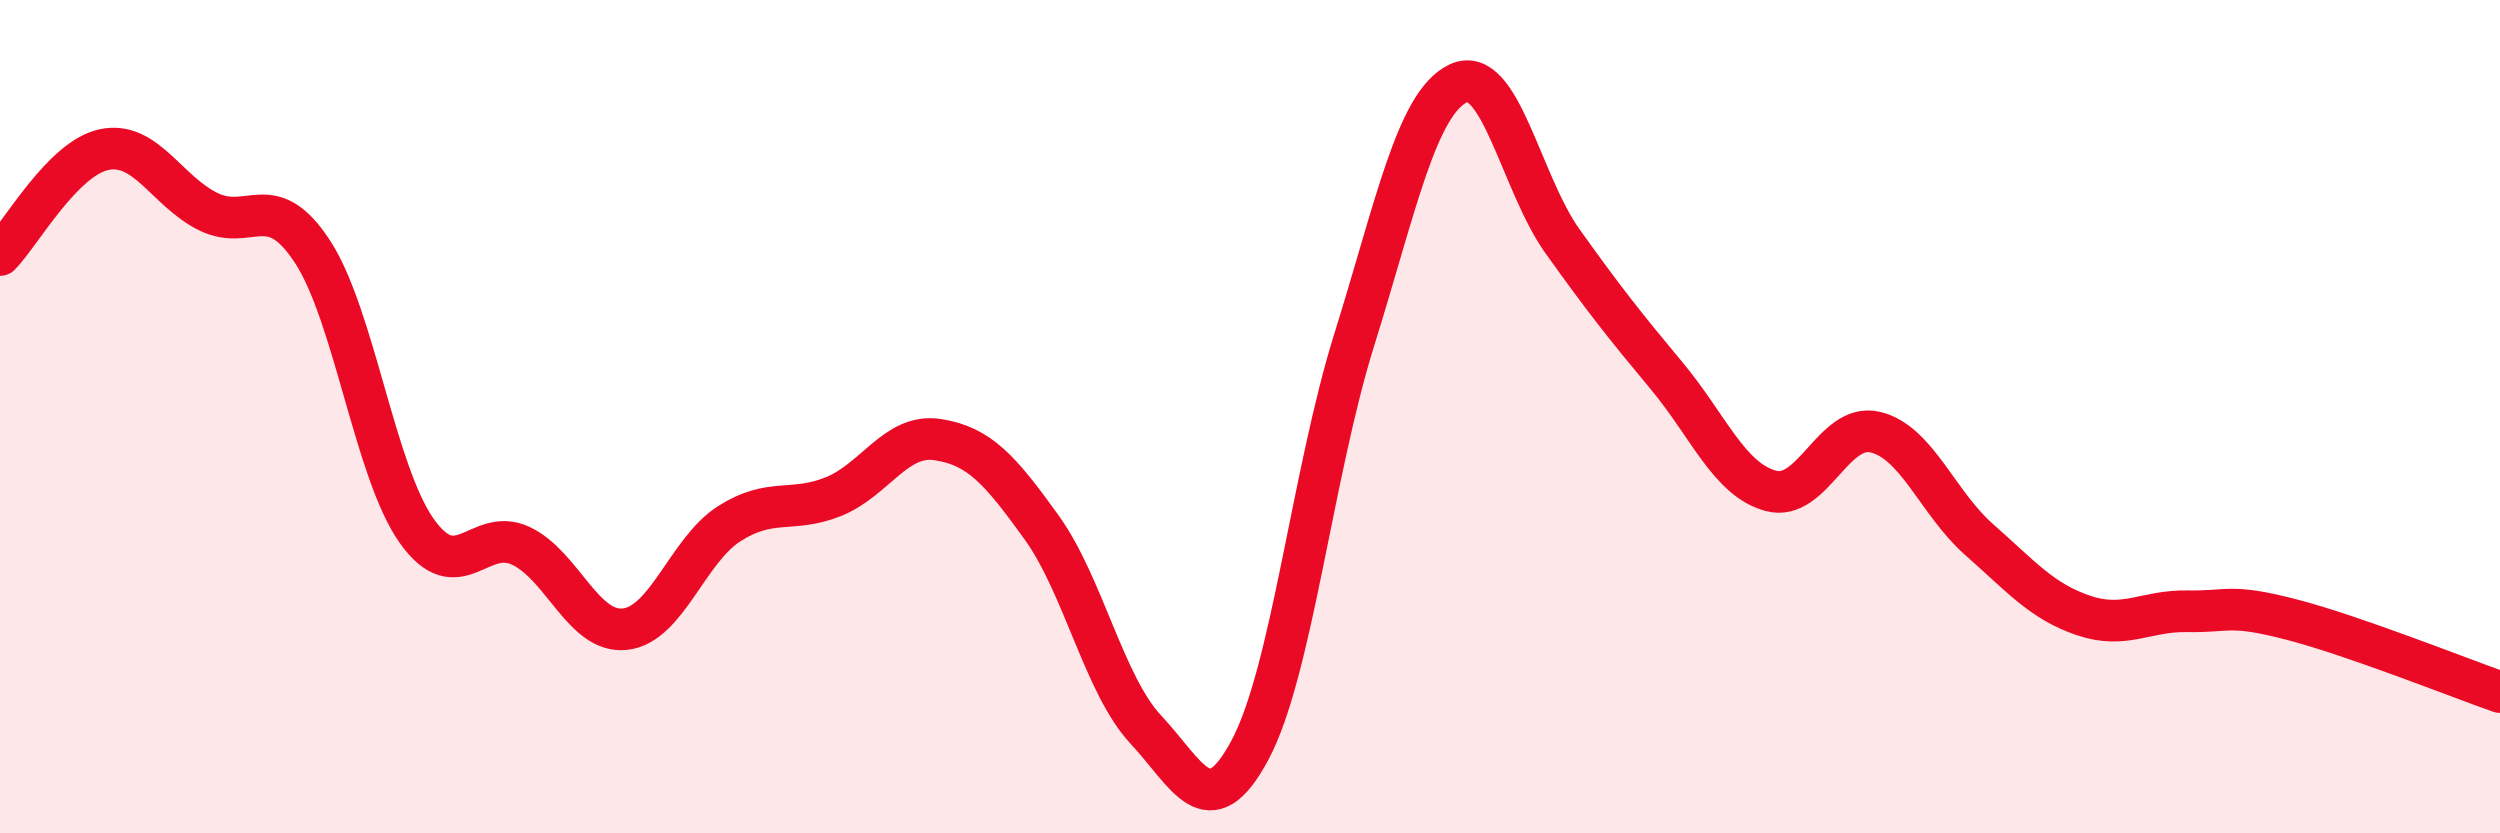 
    <svg width="60" height="20" viewBox="0 0 60 20" xmlns="http://www.w3.org/2000/svg">
      <path
        d="M 0,6.12 C 0.5,5.61 1.5,3.8 2.5,3.59 C 3.5,3.38 4,4.59 5,5.08 C 6,5.57 6.5,4.51 7.5,6.04 C 8.5,7.57 9,11.33 10,12.74 C 11,14.15 11.5,12.63 12.5,13.1 C 13.5,13.57 14,15.21 15,15.1 C 16,14.99 16.5,13.21 17.5,12.57 C 18.5,11.93 19,12.32 20,11.92 C 21,11.52 21.5,10.4 22.5,10.55 C 23.5,10.7 24,11.27 25,12.66 C 26,14.05 26.5,16.44 27.5,17.51 C 28.5,18.58 29,19.87 30,18 C 31,16.13 31.5,11.36 32.5,8.16 C 33.5,4.96 34,2.47 35,2 C 36,1.53 36.5,4.39 37.5,5.79 C 38.5,7.19 39,7.82 40,9.02 C 41,10.22 41.5,11.51 42.5,11.78 C 43.5,12.05 44,10.14 45,10.37 C 46,10.6 46.5,12.07 47.5,12.95 C 48.5,13.83 49,14.43 50,14.77 C 51,15.11 51.5,14.65 52.5,14.67 C 53.5,14.69 53.5,14.48 55,14.87 C 56.5,15.26 59,16.26 60,16.61L60 20L0 20Z"
        fill="#EB0A25"
        opacity="0.1"
        stroke-linecap="round"
        stroke-linejoin="round"
      />
      <path
        d="M 0,6.12 C 0.5,5.61 1.5,3.8 2.5,3.59 C 3.5,3.38 4,4.59 5,5.08 C 6,5.57 6.5,4.51 7.5,6.04 C 8.5,7.57 9,11.33 10,12.74 C 11,14.15 11.5,12.63 12.5,13.1 C 13.5,13.57 14,15.21 15,15.1 C 16,14.99 16.5,13.21 17.5,12.57 C 18.5,11.93 19,12.32 20,11.92 C 21,11.52 21.5,10.4 22.5,10.55 C 23.5,10.7 24,11.27 25,12.66 C 26,14.05 26.5,16.44 27.5,17.51 C 28.5,18.58 29,19.87 30,18 C 31,16.13 31.5,11.36 32.5,8.16 C 33.5,4.96 34,2.47 35,2 C 36,1.53 36.5,4.39 37.5,5.79 C 38.5,7.19 39,7.82 40,9.02 C 41,10.22 41.5,11.51 42.5,11.78 C 43.5,12.05 44,10.14 45,10.37 C 46,10.6 46.5,12.07 47.5,12.95 C 48.5,13.83 49,14.43 50,14.77 C 51,15.11 51.5,14.65 52.5,14.67 C 53.5,14.69 53.5,14.48 55,14.87 C 56.5,15.26 59,16.26 60,16.61"
        stroke="#EB0A25"
        stroke-width="1"
        fill="none"
        stroke-linecap="round"
        stroke-linejoin="round"
      />
    </svg>
  